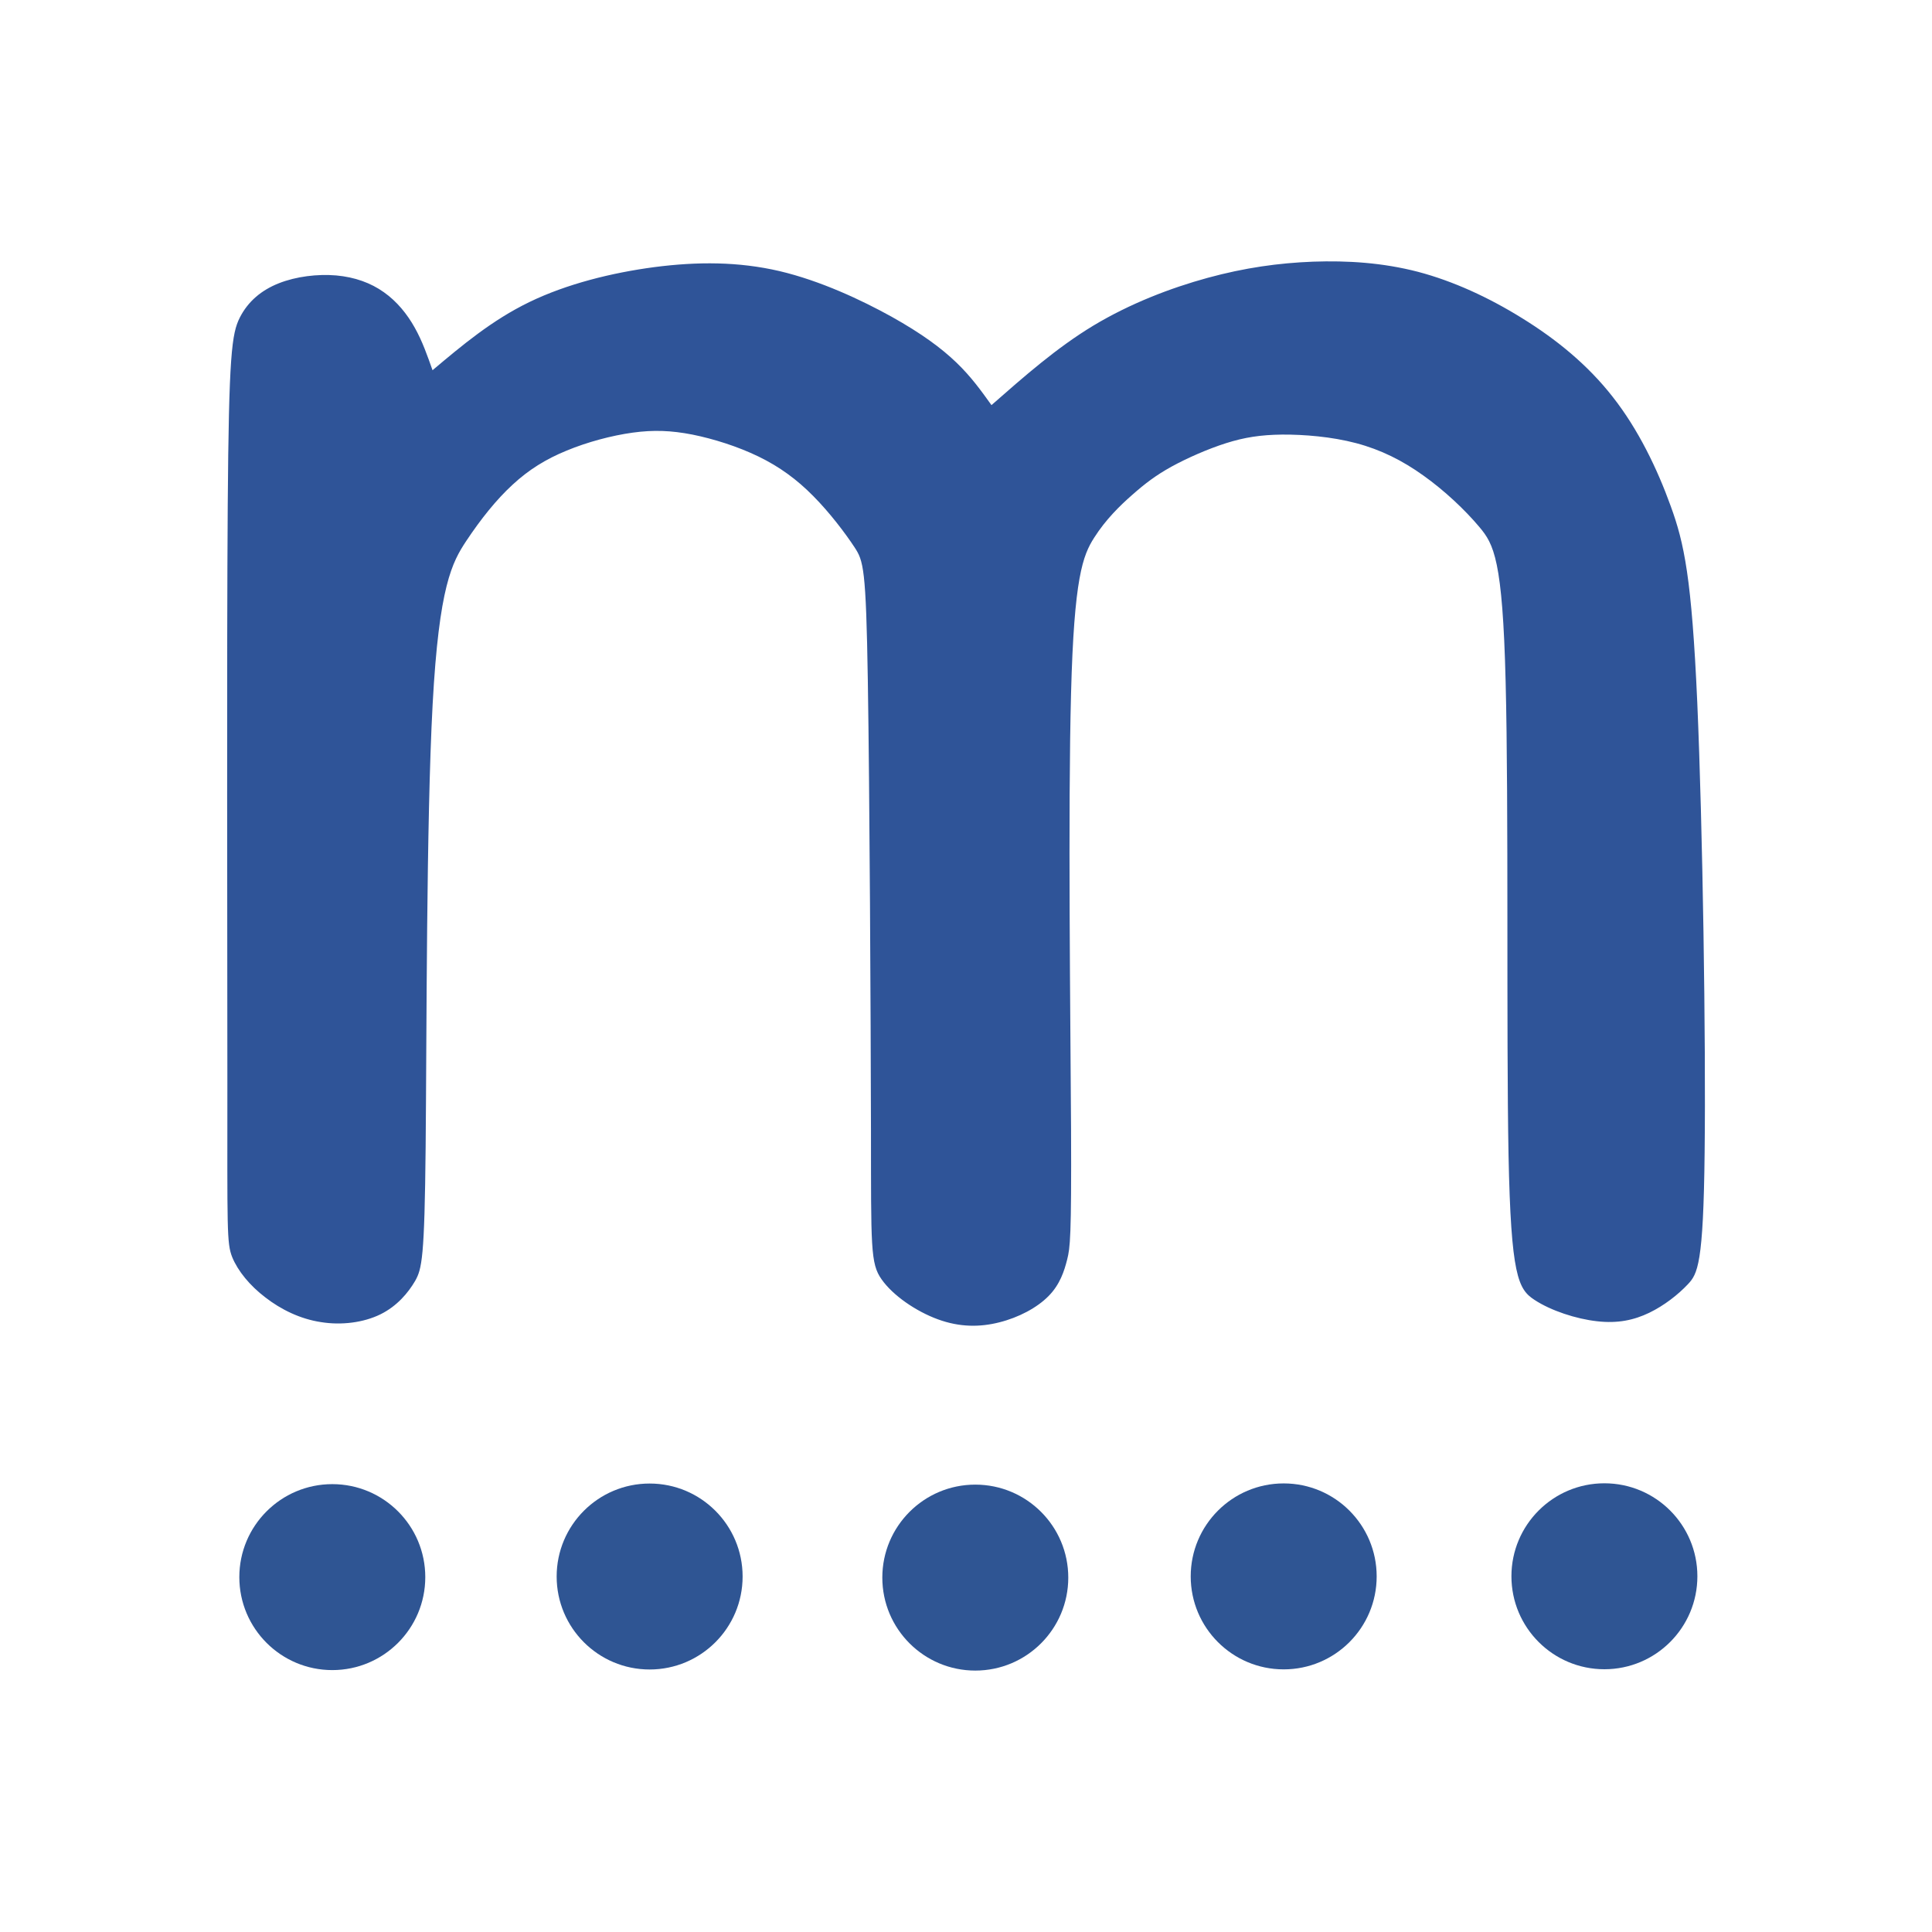 <?xml version="1.0" encoding="UTF-8"?>
<!DOCTYPE svg PUBLIC "-//W3C//DTD SVG 1.1//EN" "http://www.w3.org/Graphics/SVG/1.1/DTD/svg11.dtd">
<!-- Creator: CorelDRAW -->
<svg xmlns="http://www.w3.org/2000/svg" xml:space="preserve" width="160px" height="160px" version="1.1" style="shape-rendering:geometricPrecision; text-rendering:geometricPrecision; image-rendering:optimizeQuality; fill-rule:evenodd; clip-rule:evenodd"
viewBox="0 0 160 160"
 xmlns:xlink="http://www.w3.org/1999/xlink"
 xmlns:xodm="http://www.corel.com/coreldraw/odm/2003">
 <defs>
  <style type="text/css">
   <![CDATA[
    .fil0 {fill:none}
    .fil1 {fill:#2F5498}
    .fil2 {fill:#2F5593}
   ]]>
  </style>
 </defs>
 <g id="Слой_x0020_1">
  <rect class="fil0" width="160" height="160"/>
  <g id="_1966585544000">
   <path class="fil1" d="M18.86 41.85c0.09,-12.48 0.33,-14.22 1,-15.55 0.68,-1.34 1.79,-2.27 3.23,-2.84 1.44,-0.57 3.21,-0.78 4.75,-0.65 1.55,0.14 2.87,0.62 3.95,1.39 1.08,0.76 1.93,1.81 2.56,2.94 0.63,1.12 1.05,2.33 1.47,3.52 2.46,-2.07 4.92,-4.14 8.01,-5.64 3.09,-1.5 6.82,-2.43 10.37,-2.9 3.56,-0.46 6.95,-0.46 10.35,0.33 3.39,0.8 6.78,2.39 9.29,3.78 2.5,1.4 4.12,2.6 5.36,3.79 1.23,1.18 2.07,2.36 2.91,3.53 2.7,-2.37 5.4,-4.75 8.43,-6.58 3.04,-1.83 6.4,-3.12 9.47,-3.96 3.08,-0.84 5.88,-1.23 8.73,-1.34 2.85,-0.1 5.76,0.08 8.69,0.84 2.92,0.77 5.86,2.12 8.64,3.85 2.78,1.72 5.39,3.82 7.49,6.51 2.11,2.68 3.69,5.96 4.8,9.04 1.12,3.07 1.74,5.96 2.2,16.25 0.45,10.3 0.72,28.01 0.61,37.27 -0.1,9.27 -0.58,10.07 -1.39,10.93 -0.81,0.86 -1.96,1.76 -3.2,2.36 -1.25,0.6 -2.6,0.9 -4.32,0.7 -1.73,-0.19 -3.83,-0.88 -5.18,-1.77 -1.35,-0.88 -1.95,-1.97 -2.15,-12.01 -0.19,-10.04 0.02,-29.04 -0.24,-39.18 -0.25,-10.13 -0.98,-11.39 -2.17,-12.81 -1.2,-1.43 -2.89,-3.02 -4.63,-4.26 -1.74,-1.25 -3.54,-2.15 -5.58,-2.69 -2.04,-0.54 -4.33,-0.72 -6.12,-0.71 -1.8,0.02 -3.13,0.23 -4.65,0.71 -1.51,0.48 -3.22,1.23 -4.53,1.95 -1.3,0.72 -2.2,1.41 -3.24,2.33 -1.04,0.91 -2.2,2.05 -3.15,3.54 -0.95,1.48 -1.67,3.31 -1.92,12.9 -0.26,9.6 -0.05,26.95 0,36.03 0.04,9.08 -0.08,9.89 -0.32,10.85 -0.24,0.96 -0.6,2.08 -1.54,3.03 -0.95,0.97 -2.48,1.78 -4.08,2.18 -1.61,0.41 -3.29,0.41 -5.09,-0.25 -1.81,-0.66 -3.73,-1.98 -4.66,-3.31 -0.93,-1.31 -0.87,-2.64 -0.88,-12.37 -0.02,-9.72 -0.11,-27.85 -0.26,-37.21 -0.15,-9.35 -0.36,-9.92 -1.11,-11.06 -0.75,-1.14 -2.04,-2.85 -3.41,-4.23 -1.36,-1.38 -2.8,-2.43 -4.53,-3.27 -1.73,-0.84 -3.74,-1.47 -5.48,-1.82 -1.74,-0.34 -3.21,-0.4 -4.95,-0.16 -1.74,0.24 -3.76,0.78 -5.47,1.49 -1.71,0.7 -3.12,1.57 -4.47,2.82 -1.35,1.24 -2.64,2.86 -3.83,4.65 -1.18,1.78 -2.26,3.74 -2.79,13.52 -0.53,9.79 -0.49,27.41 -0.58,36.66 -0.09,9.25 -0.31,10.11 -0.87,11.11 -0.58,0.99 -1.5,2.09 -2.88,2.77 -1.39,0.68 -3.22,0.92 -4.93,0.64 -1.71,-0.26 -3.3,-1.04 -4.59,-2.04 -1.29,-0.98 -2.28,-2.19 -2.75,-3.34 -0.46,-1.16 -0.4,-2.27 -0.4,-14.42 0,-12.16 -0.06,-35.37 0.03,-47.84z"/>
   <g>
    <circle class="fil2" cx="27.52" cy="130.61" r="7.7"/>
    <circle class="fil2" cx="53.8" cy="130.56" r="7.7"/>
    <circle class="fil2" cx="80.77" cy="130.65" r="7.7"/>
    <circle class="fil2" cx="106.31" cy="130.55" r="7.7"/>
    <circle class="fil2" cx="132.87" cy="130.54" r="7.7"/>
   </g>
  </g>
 </g>
</svg>
